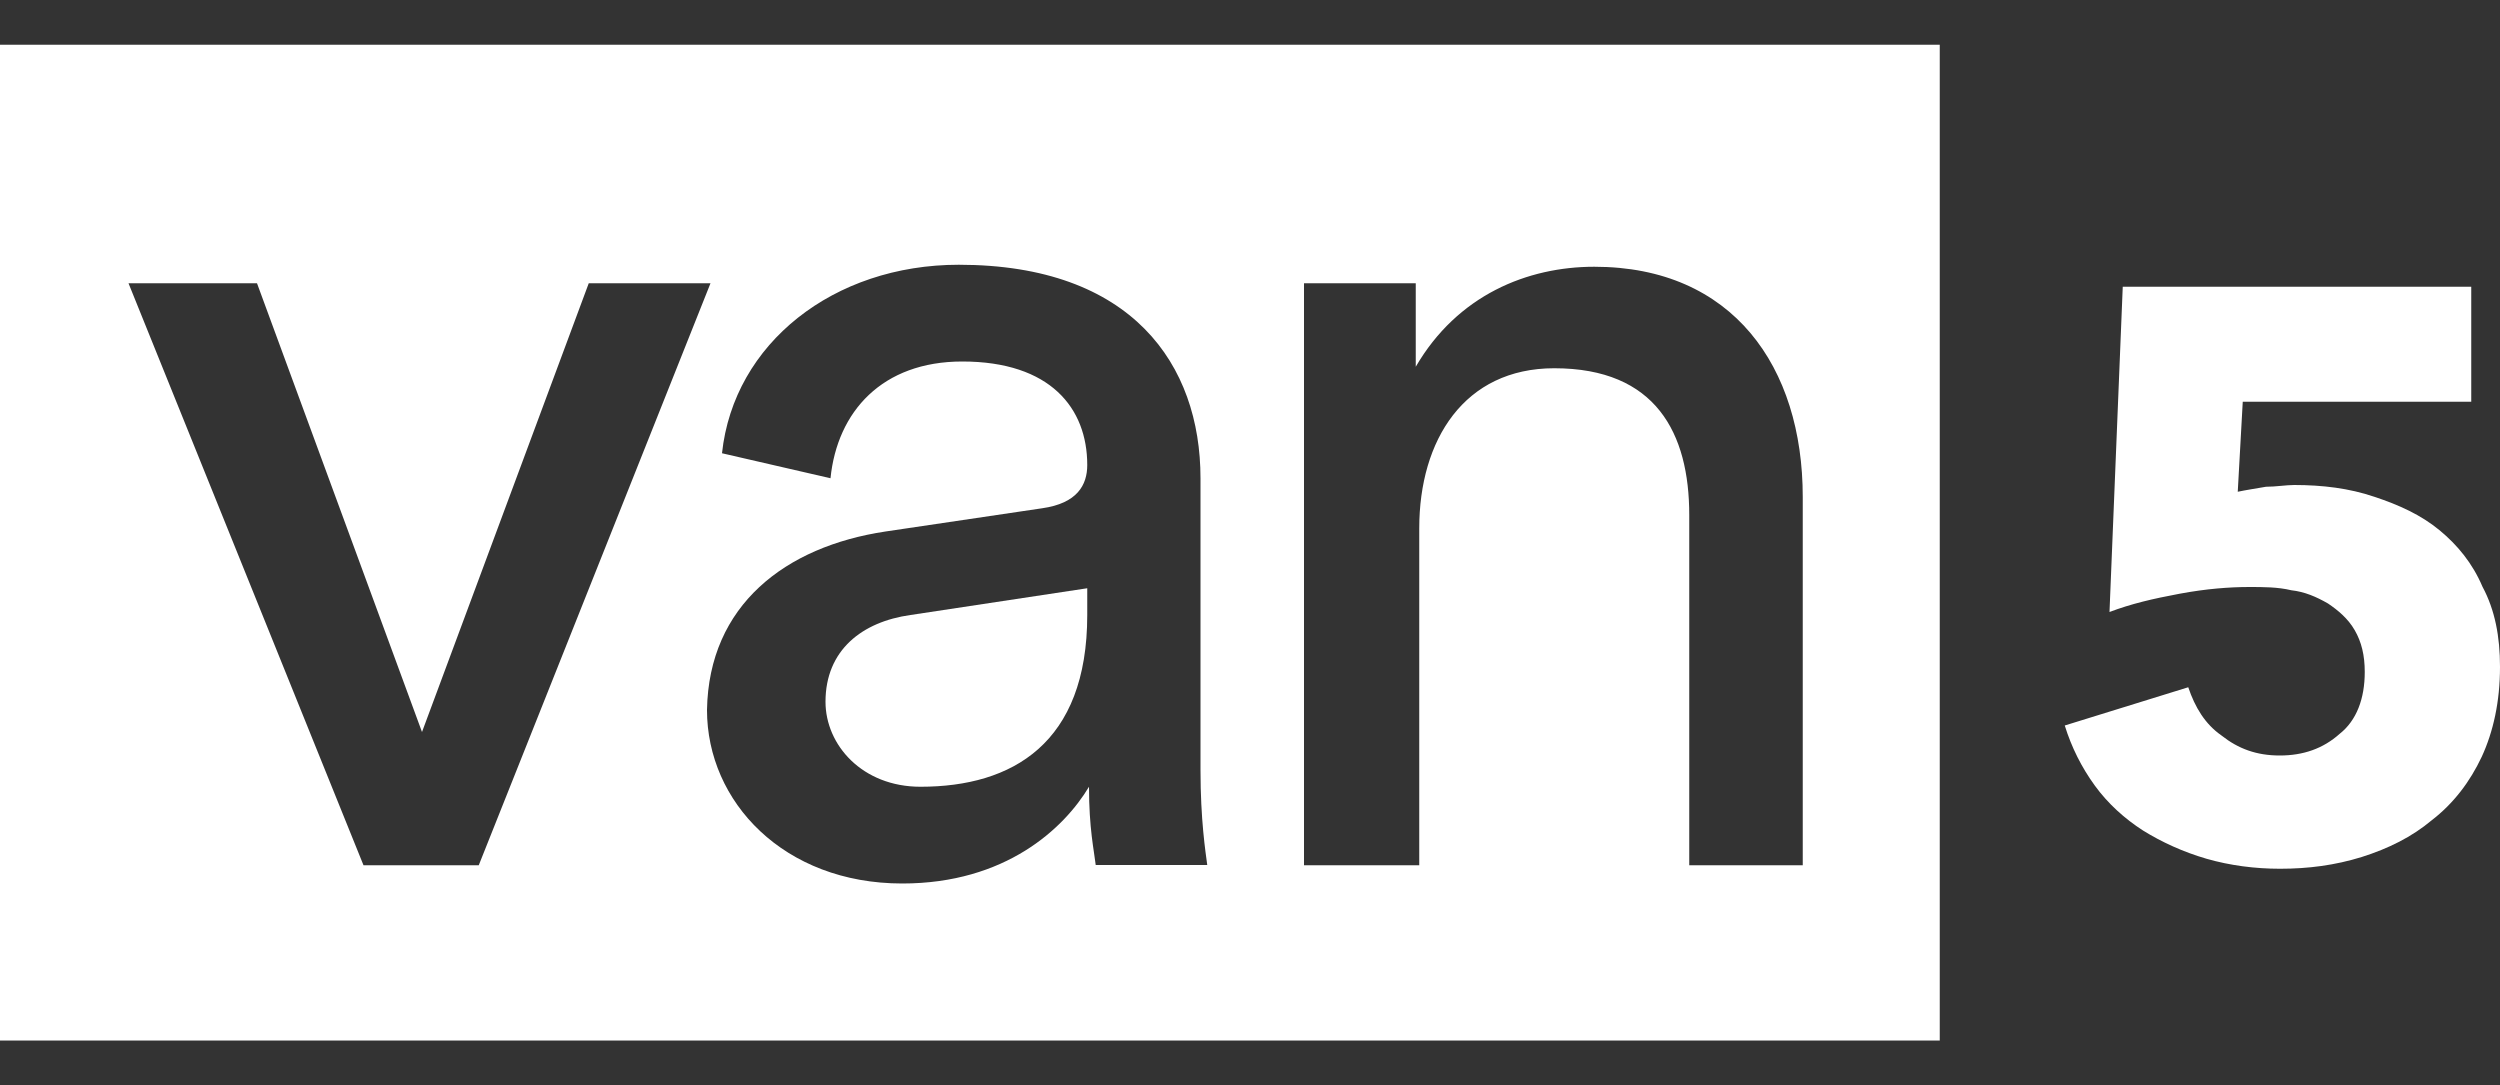 <?xml version="1.0" encoding="utf-8"?>
<!-- Generator: Adobe Illustrator 18.1.1, SVG Export Plug-In . SVG Version: 6.00 Build 0)  -->
<!DOCTYPE svg PUBLIC "-//W3C//DTD SVG 1.1//EN" "http://www.w3.org/Graphics/SVG/1.1/DTD/svg11.dtd">
<svg version="1.1" id="Layer_1" xmlns="http://www.w3.org/2000/svg" xmlns:xlink="http://www.w3.org/1999/xlink" x="0px" y="0px"
	 viewBox="0 283 1000 434" enable-background="new 0 283 1000 434" xml:space="preserve">
<rect x="0" y="283" width="1000" height="434" fill="#333333" stroke="none"/>
<g>
	<path fill="#FFFFFF" d="M330.2,563.7c0,17.3,14.7,34,38,34c36.7,0,66.7-17.3,66.7-68.7v-10.7L364.2,529
		C344.9,531.7,330.2,543,330.2,563.7z"/>
	<path fill="#FFFFFF" d="M0,300.9v398.3h775.9V300.9H0z M145.4,629.1L51.4,396.3h51.4l66,179.5l66.7-179.5h48.7l-92.7,232.8H145.4z
		 M438.3,629.1c-0.7-6-2.7-14.7-2.7-31.4c-10,16.7-33.4,38.7-74.7,38.7c-47.4,0-78.1-32.7-78.1-69.4c0.7-42,31.4-65.4,71.4-71.4
		l62.7-9.3c14-2,18-9.3,18-17.3c0-22.7-14.7-41.4-50-41.4c-32,0-50,20-52.7,46.7l-43.4-10c4.7-44,44.7-75.4,94.7-75.4
		c69.4,0,96.7,40,96.7,85.4v116.7c0,20,2,32.7,2.7,38H438.3z M721.1,629.1h-45.4V489c0-32.7-13.3-58.7-54-58.7c-36,0-54,28.7-54,64
		v134.8H567h-45.4V396.3h44.7v33.4c16.7-28.7,44.7-40,71.4-40c55.4,0,83.4,40,83.4,92.1V629.1z"/>
	<g>
		<path fill="#FFFFFF" d="M1000,549.7c0,14-2.7,26-7.3,36c-4.7,10-11.3,18.7-20,25.4c-8,6.7-17.3,11.3-28,14.7
			c-10.7,3.3-21.3,4.7-32.7,4.7c-10,0-20-1.3-29.4-4c-9.3-2.7-18-6.7-25.4-11.3c-7.3-4.7-14-10.7-19.3-18c-5.3-7.3-9.3-15.3-12-24
			l49.4-15.3c2.7,8,6.7,14.7,13.3,19.3c6.7,5.3,14,8,23.3,8c9.3,0,17.3-2.7,24-8.7c6.7-5.3,10-14,10-24.7c0-6.7-1.3-12-4-16.7
			c-2.7-4.7-6.7-8-10.7-10.7c-4.7-2.7-9.3-4.7-14.7-5.3c-5.3-1.3-11.3-1.3-16.7-1.3c-8,0-17.3,0.7-28,2.7c-10.7,2-19.3,4-28,7.3
			l5.3-130.1h139.4v46h-91.4l-2,36c3.3-0.7,7.3-1.3,11.3-2c4,0,8-0.7,11.3-0.7c11.3,0,22,1.3,32,4.7c10,3.3,18.7,7.3,26,13.3
			c7.3,6,13.3,13.3,17.3,22.7C998,527,1000,537.7,1000,549.7z"/>
	</g>
</g>
</svg>
